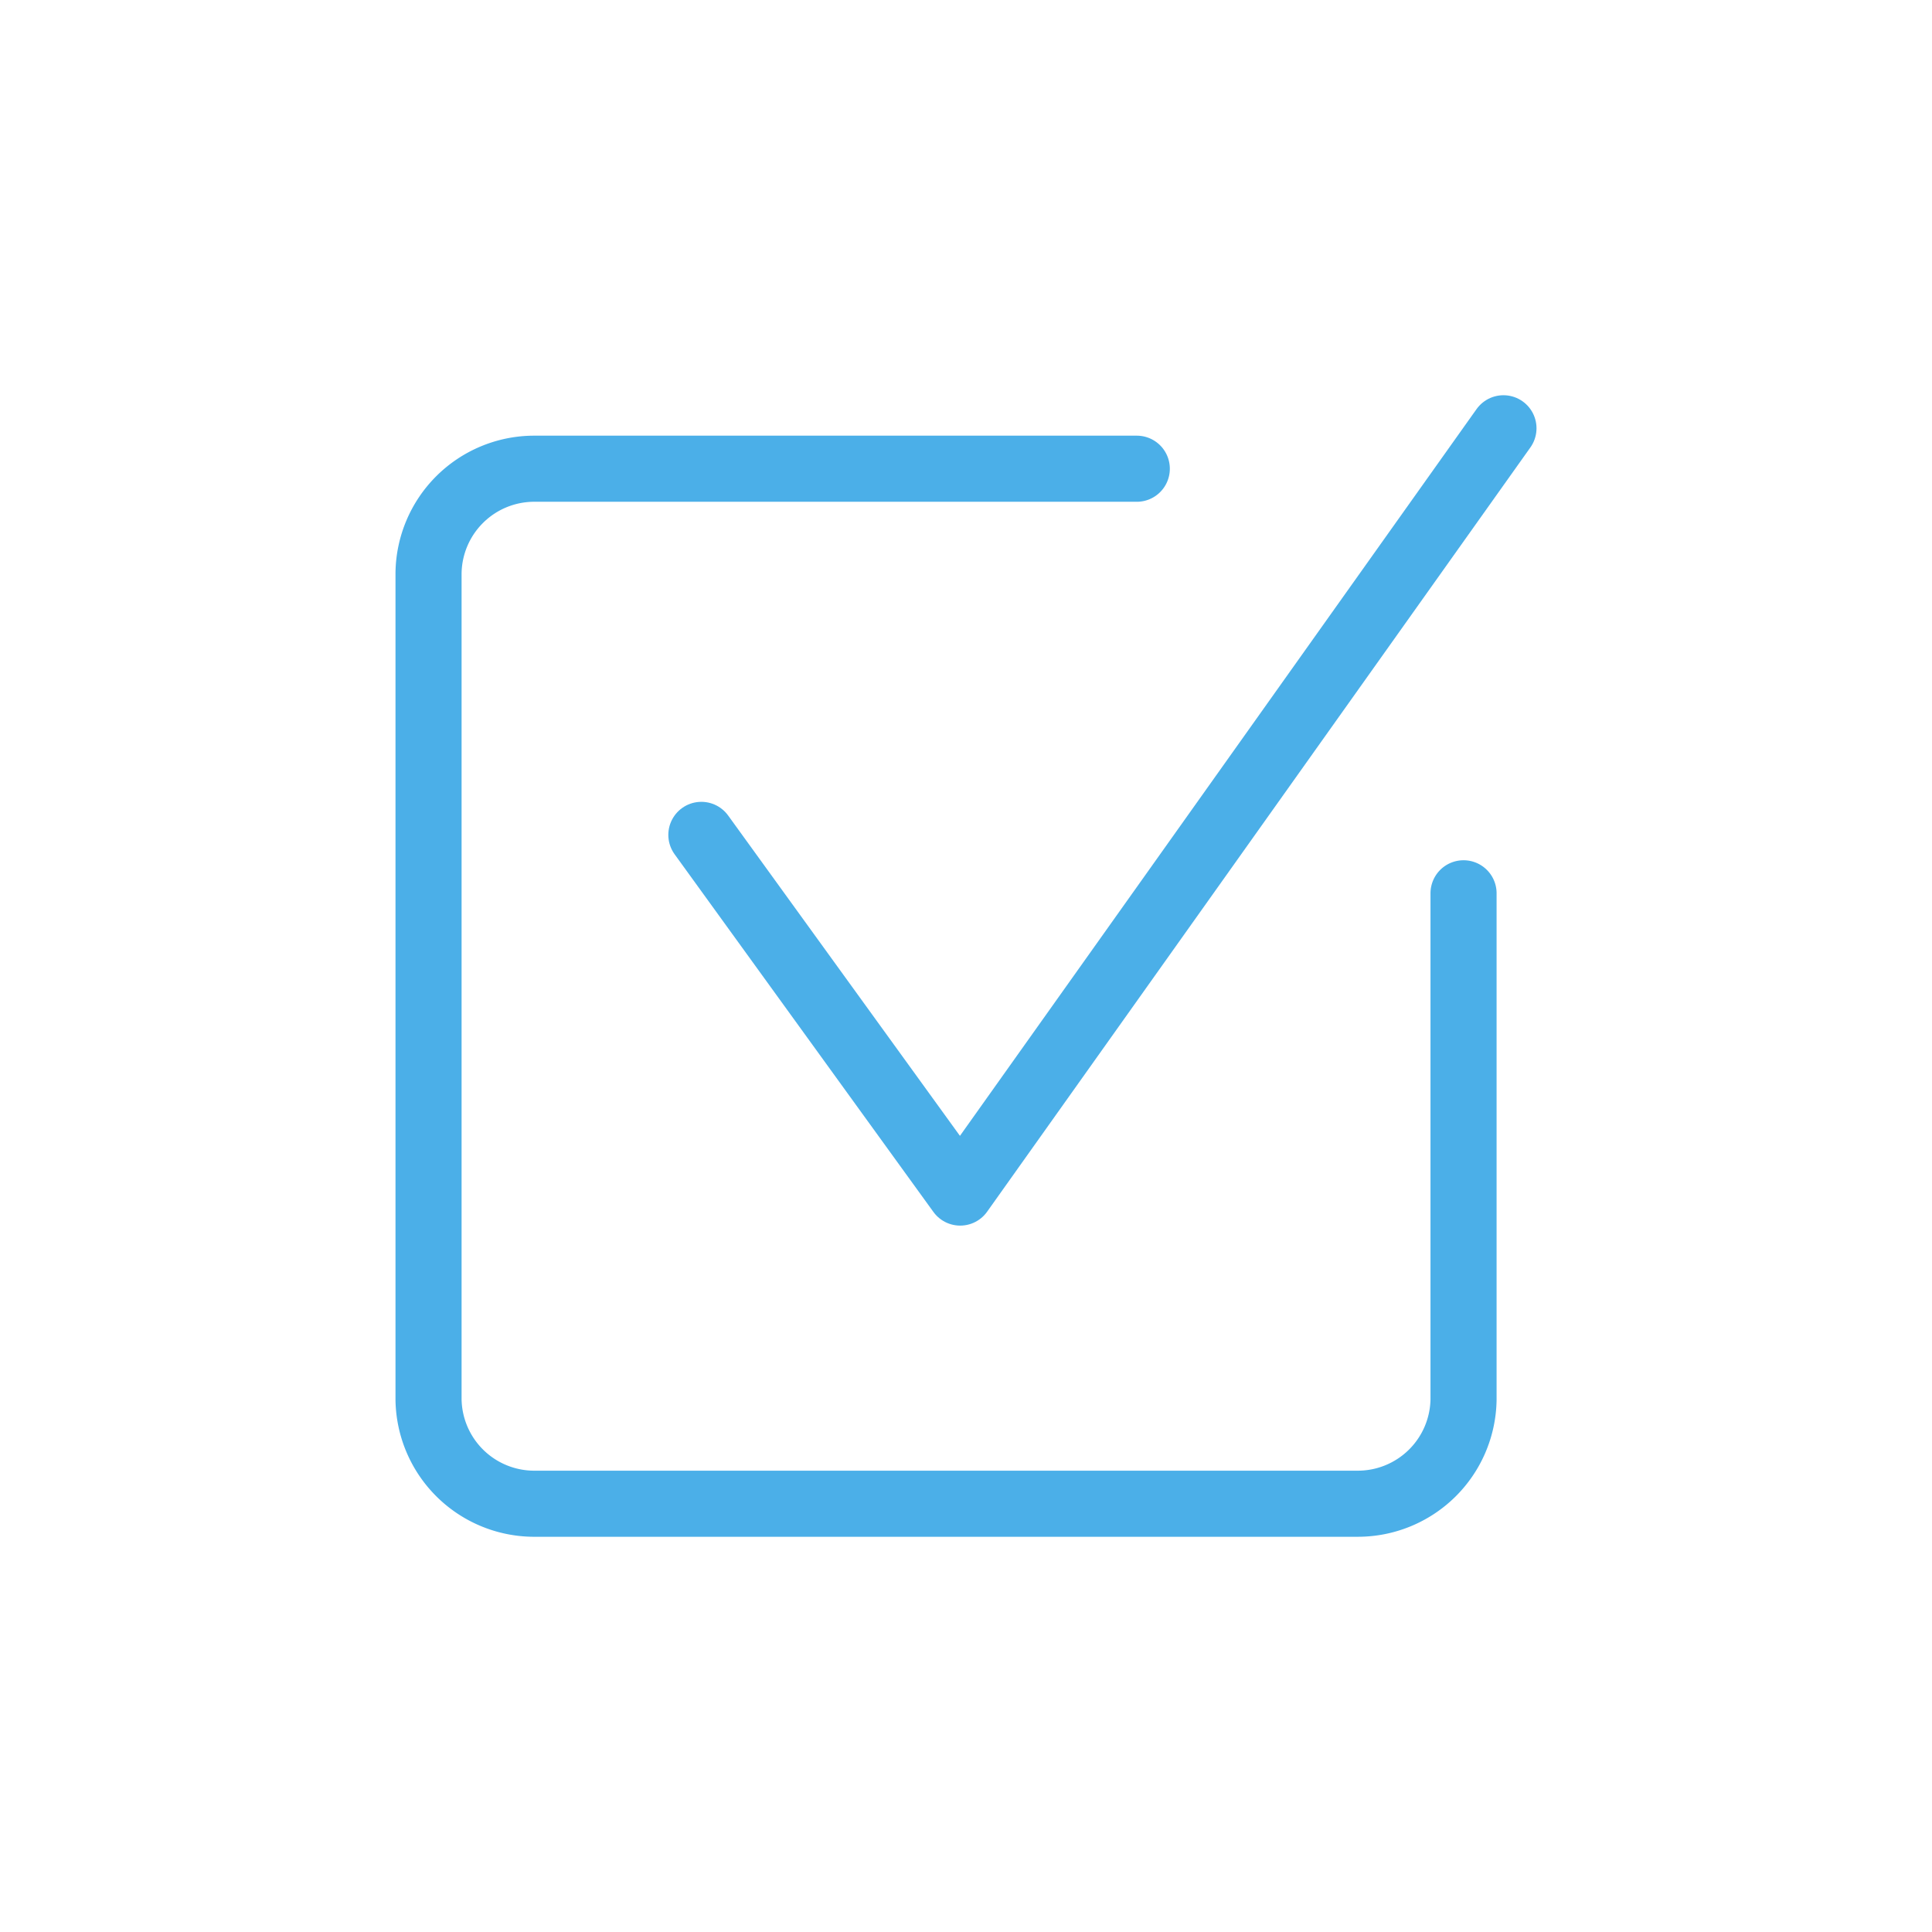 <svg id="Ebene_1" data-name="Ebene 1" xmlns="http://www.w3.org/2000/svg" viewBox="0 0 73.08 73.08"><defs><style>.cls-1{fill:none;stroke:#4bafe8;stroke-linecap:round;stroke-linejoin:round;stroke-width:2.5px;}</style></defs><path class="cls-1" d="M55.36,33.79V52.94a4,4,0,0,1-4,3.94H20.16a4,4,0,0,1-3.95-3.94V21.68a4,4,0,0,1,3.95-3.95H43"/><polyline class="cls-1" points="26.53 31.58 36.32 45.11 56.87 16.2"/></svg>
